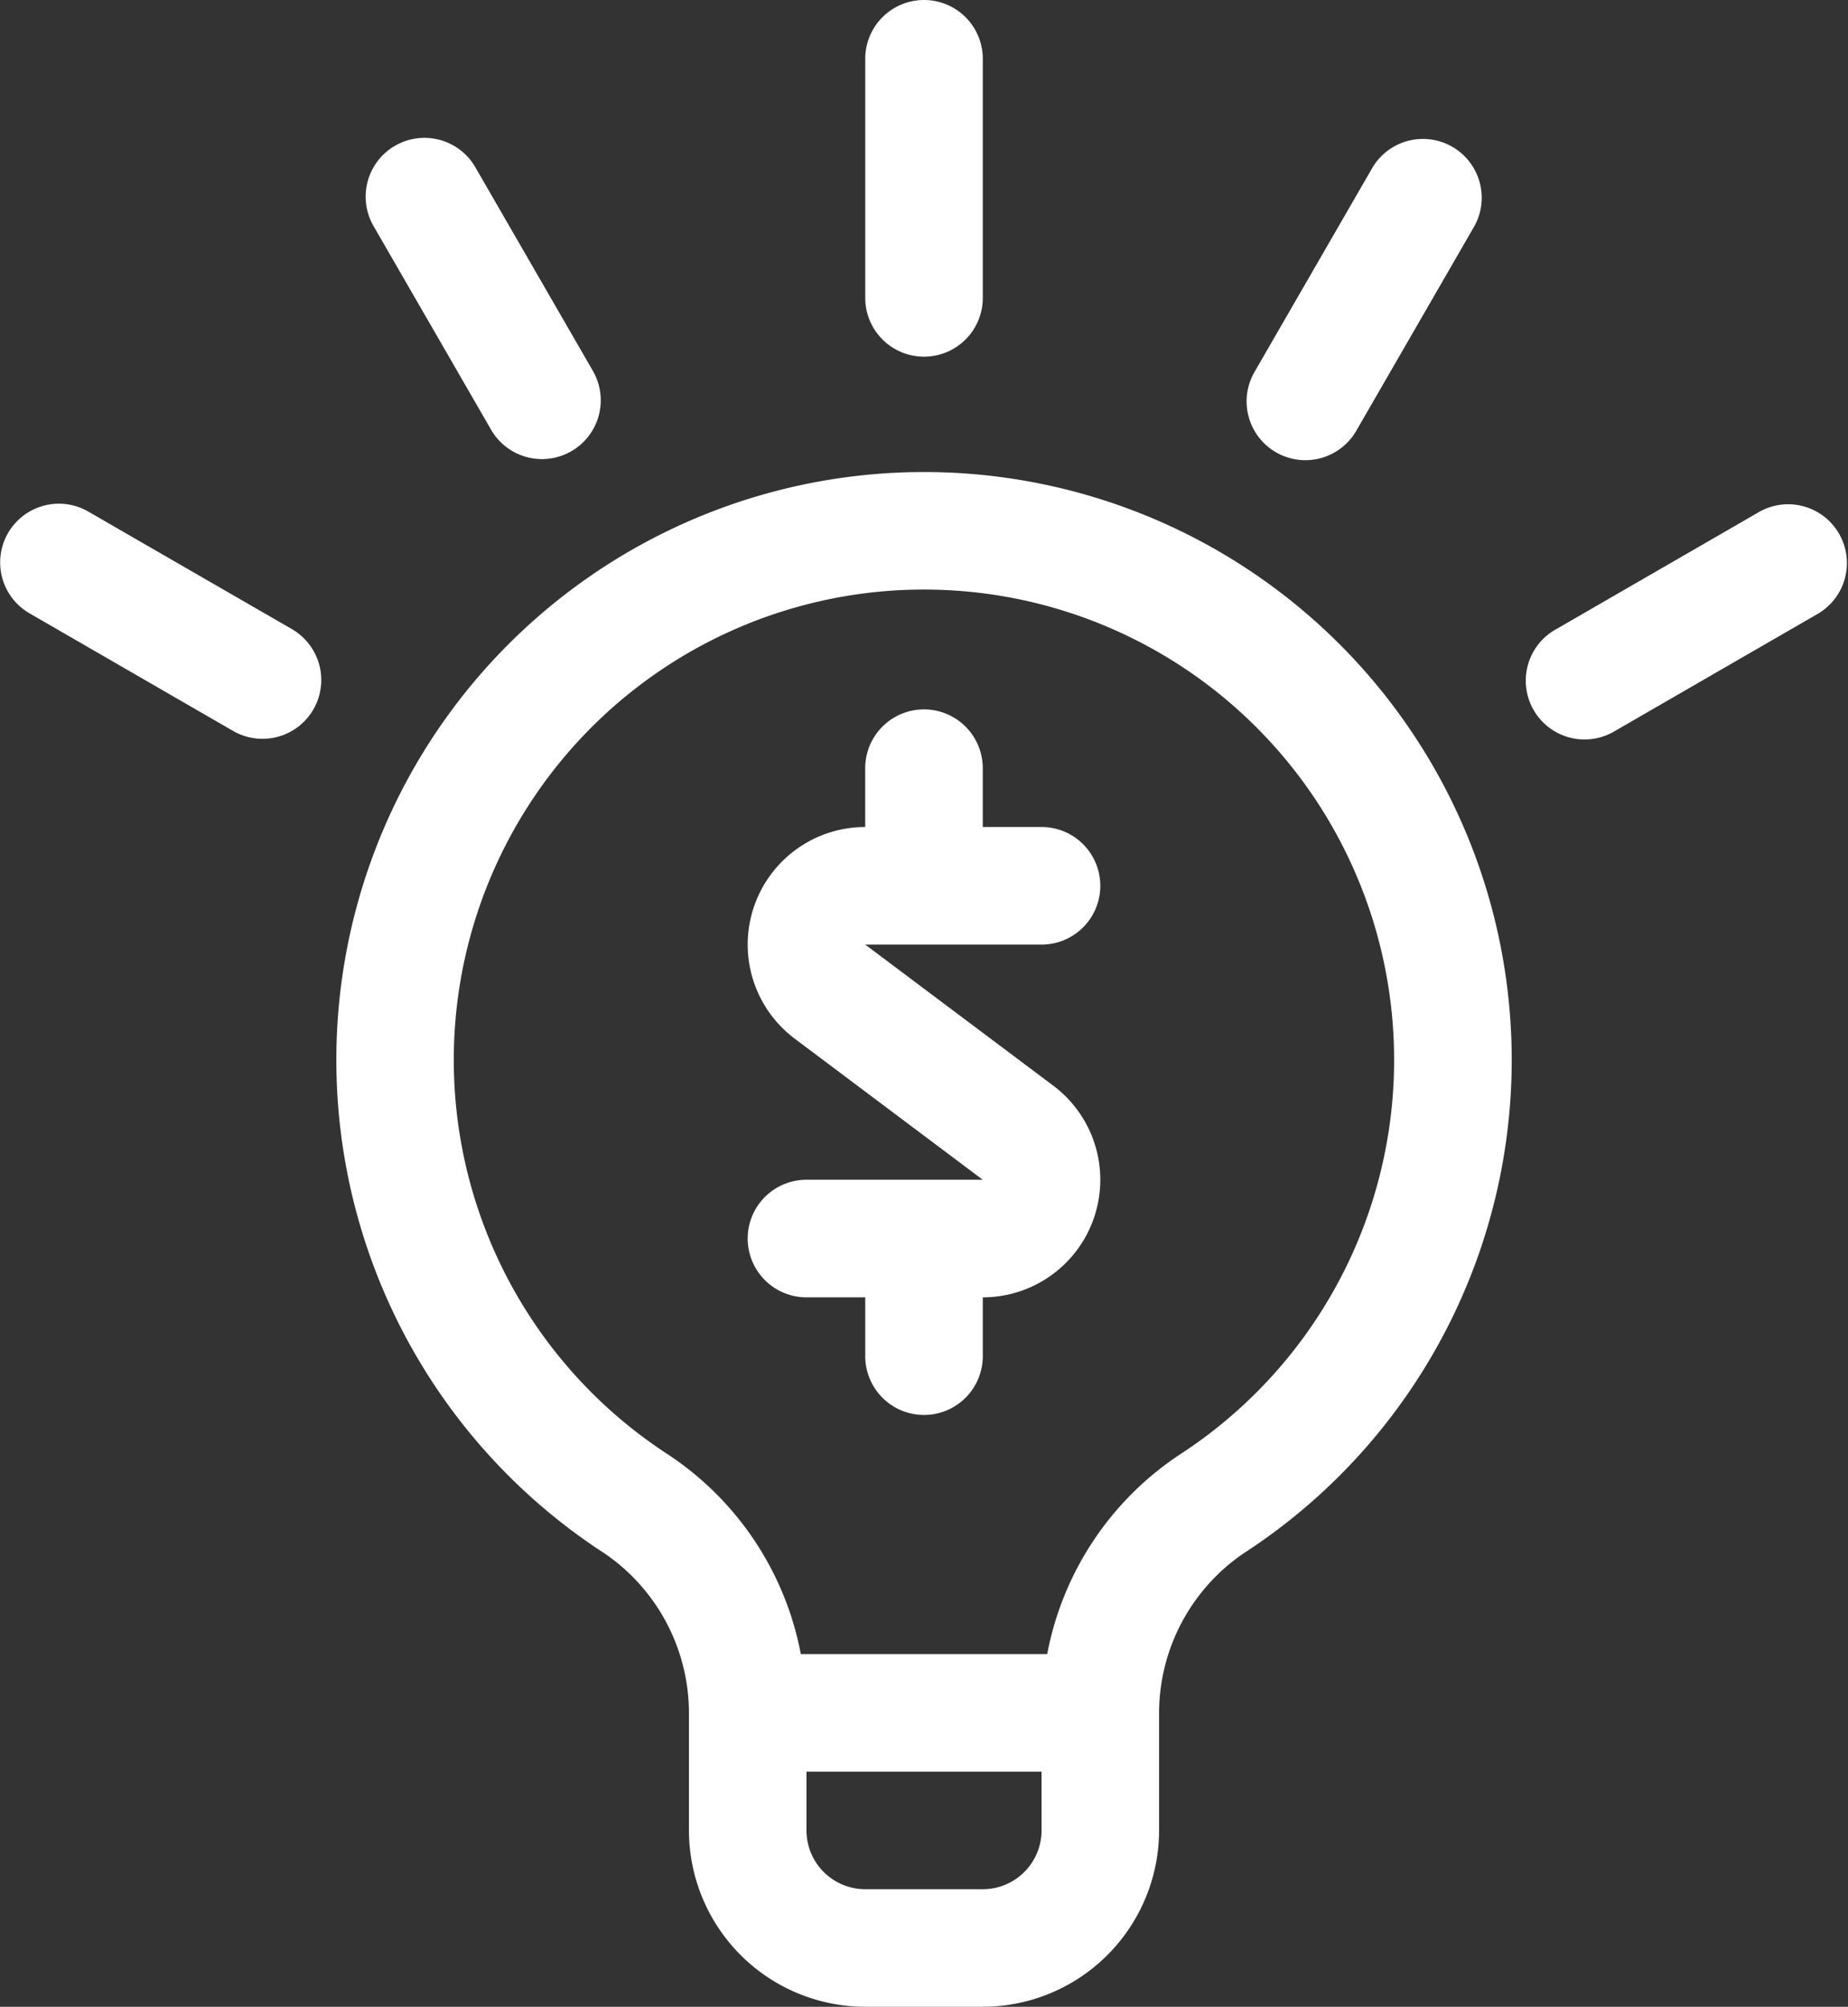 <svg xmlns="http://www.w3.org/2000/svg" width="55.275" height="60" viewBox="0 0 55.275 60">
  <rect x="0" y="0" width="55.275" height="60" fill="#333333" stroke="none"/>
  <g id="idea" transform="translate(-20.16)">
    <path id="Path_77463" data-name="Path 77463" d="M221.547,186.273a1.758,1.758,0,0,0-1.758-1.758h-1.758v-1.758a1.758,1.758,0,0,0-3.516,0v1.758a3.516,3.516,0,0,0-2.108,6.329l5.624,4.218h-5.273a1.758,1.758,0,0,0,0,3.516h1.758v1.758a1.758,1.758,0,0,0,3.516,0v-1.758a3.516,3.516,0,0,0,2.108-6.329l-5.624-4.218h5.273A1.758,1.758,0,0,0,221.547,186.273Z" transform="translate(-168.476 -159.789)" fill="#fff"/>
    <path id="Path_77464" data-name="Path 77464" d="M119.65,44.532a1.758,1.758,0,0,0,.643-2.4l-3.516-6.089a1.758,1.758,0,0,0-3.045,1.758l3.516,6.089A1.758,1.758,0,0,0,119.65,44.532Z" transform="translate(-82.399 -31.042)" fill="#fff"/>
    <path id="Path_77465" data-name="Path 77465" d="M20.4,129.377a1.758,1.758,0,0,0,.643,2.4l6.089,3.516a1.758,1.758,0,0,0,1.758-3.045L22.8,128.734A1.758,1.758,0,0,0,20.4,129.377Z" transform="translate(0 -113.439)" fill="#fff"/>
    <path id="Path_77466" data-name="Path 77466" d="M416.841,128.734l-6.089,3.516a1.758,1.758,0,1,0,1.758,3.044l6.089-3.516a1.758,1.758,0,0,0-1.758-3.044Z" transform="translate(-344.043 -113.44)" fill="#fff"/>
    <path id="Path_77467" data-name="Path 77467" d="M341.778,43.888l3.516-6.089a1.758,1.758,0,0,0-3.044-1.758l-3.516,6.089a1.758,1.758,0,1,0,3.044,1.758Z" transform="translate(-281.032 -31.041)" fill="#fff"/>
    <path id="Path_77468" data-name="Path 77468" d="M244.516,8.906V1.758a1.758,1.758,0,0,0-3.516,0V8.906a1.758,1.758,0,0,0,3.516,0Z" transform="translate(-194.96)" fill="#fff"/>
    <path id="Path_77469" data-name="Path 77469" d="M133.142,153.26a17.578,17.578,0,1,0-19.127,0,5.787,5.787,0,0,1,2.532,4.771v3.516a5.279,5.279,0,0,0,5.273,5.273h3.516a5.279,5.279,0,0,0,5.273-5.273v-3.516h0A5.787,5.787,0,0,1,133.142,153.26Zm-6.048,8.287a1.76,1.76,0,0,1-1.758,1.758H121.82a1.76,1.76,0,0,1-1.758-1.758v-1.758h7.031Zm.169-5.273h-7.37a9.205,9.205,0,0,0-3.967-5.964,14.063,14.063,0,1,1,15.3,0A9.206,9.206,0,0,0,127.263,156.273Z" transform="translate(-75.78 -106.82)" fill="#fff"/>
  </g>
</svg>
